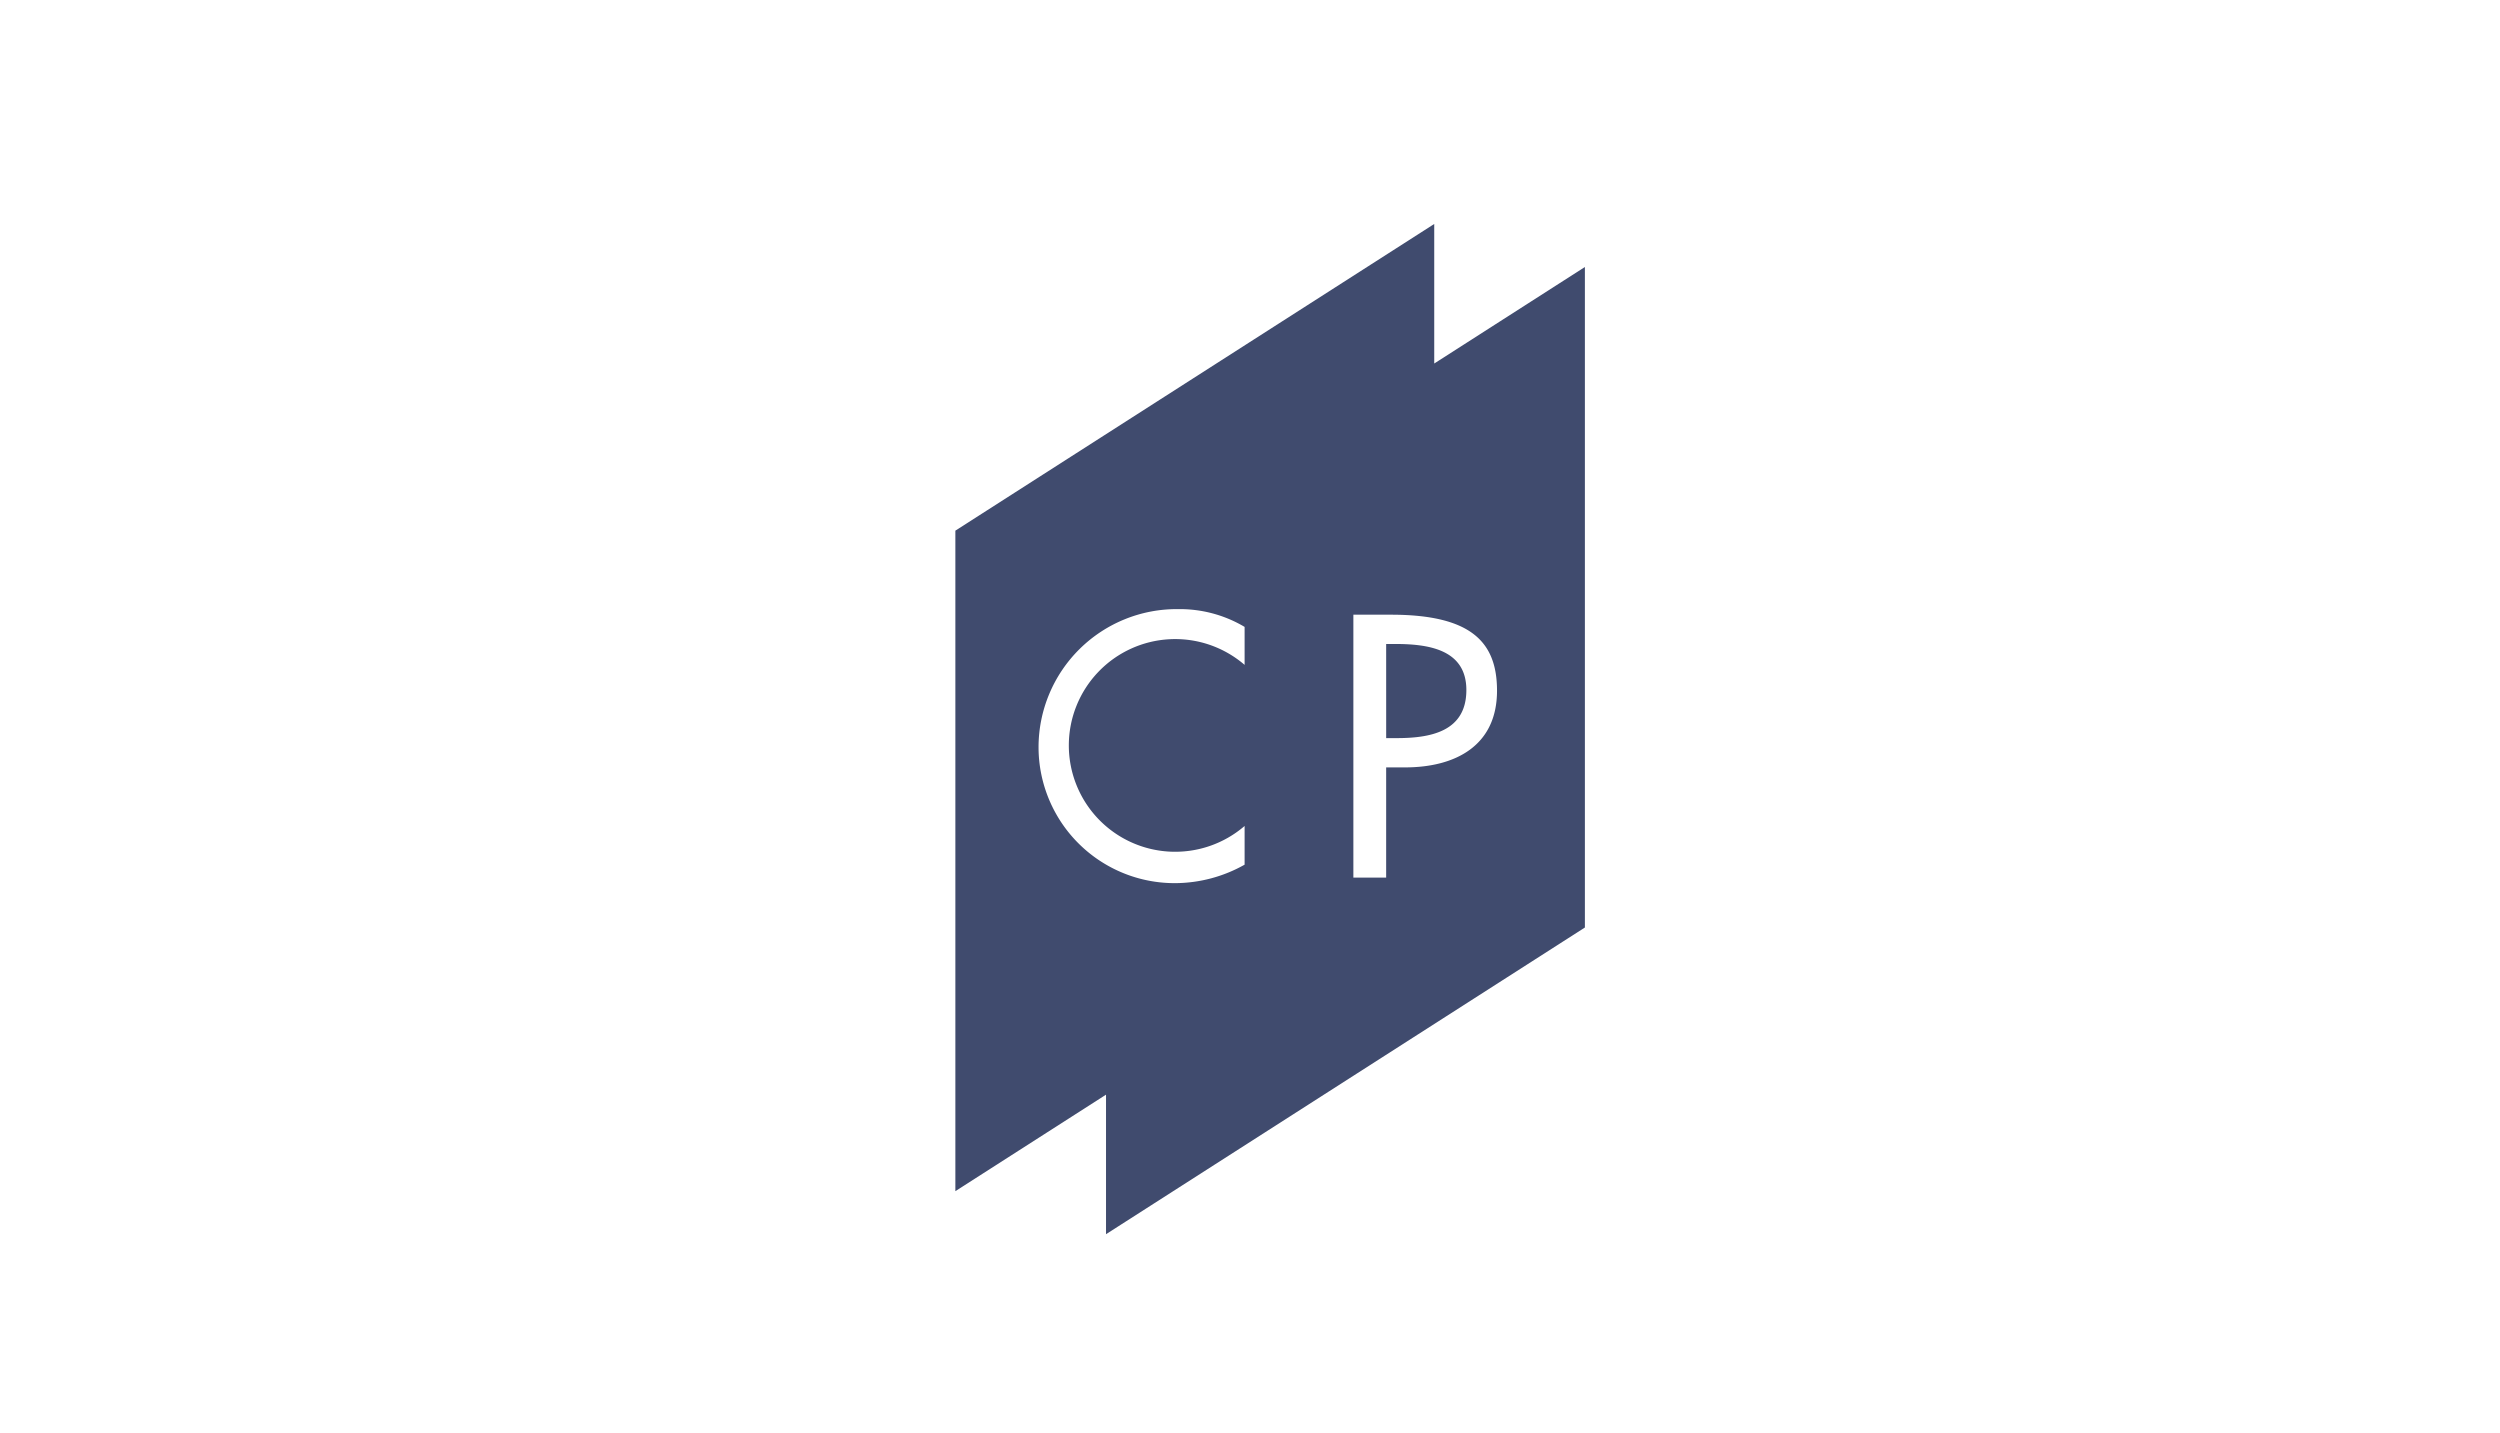 <?xml version="1.0" encoding="UTF-8" standalone="no"?>
<svg
   xmlns:dc="http://purl.org/dc/elements/1.1/"
   xmlns:cc="http://creativecommons.org/ns#"
   xmlns:rdf="http://www.w3.org/1999/02/22-rdf-syntax-ns#"
   xmlns:svg="http://www.w3.org/2000/svg"
   xmlns="http://www.w3.org/2000/svg"
   xmlns:sodipodi="http://sodipodi.sourceforge.net/DTD/sodipodi-0.dtd"
   xmlns:inkscape="http://www.inkscape.org/namespaces/inkscape"
   id="Layer_1"
   data-name="Layer 1"
   viewBox="0 0 125.586 72"
   version="1.1"
   sodipodi:docname="Workspace logo.svg"
   inkscape:version="0.92.4 (5da689c313, 2019-01-14)">
  <sodipodi:namedview
     pagecolor="#ffffff"
     bordercolor="#666666"
     borderopacity="1"
     objecttolerance="10"
     gridtolerance="10"
     guidetolerance="10"
     inkscape:pageopacity="0"
     inkscape:pageshadow="2"
     inkscape:window-width="1920"
     inkscape:window-height="1001"
     id="namedview4780"
     showgrid="false"
     inkscape:zoom="6.3962058"
     inkscape:cx="77.23044"
     inkscape:cy="42.457502"
     inkscape:window-x="-9"
     inkscape:window-y="-9"
     inkscape:window-maximized="1"
     inkscape:current-layer="Layer_1" />
  <defs
     id="defs4749">
    <style
       id="style4747">.cls-1{fill:#404b6e;}</style>
  </defs>
  <title
     id="title4751">CP Logo 1 Midnight</title>
  <path
     class="cls-1"
     d="m 79.616,13.413 v 33.18 l -24.056,15.406 v -7.009 l -7.568,4.847 v -33.18 L 72.048,11.251 v 7.01 z m -17.094,18.079 a 6.365,6.365 0 0 0 -3.328,-0.893 6.941,6.941 0 0 0 -7.023,6.953 6.835,6.835 0 0 0 6.883,6.812 7.145,7.145 0 0 0 3.468,-0.928 v -1.944 a 5.342,5.342 0 1 1 0,-8.092 z m 7.111,0.858 h 0.44 c 1.627,0 3.589,0.245 3.589,2.312 0,2.102 -1.821,2.417 -3.503,2.417 h -0.525 z m 0,6.2 h 0.945 c 2.506,0 4.624,-1.068 4.624,-3.852 0,-2.417 -1.261,-3.819 -5.325,-3.819 h -1.891 v 13.207 h 1.647 z"
     id="path4753"
     inkscape:connector-curvature="0"
     style="fill:#404b6e" />
</svg>

